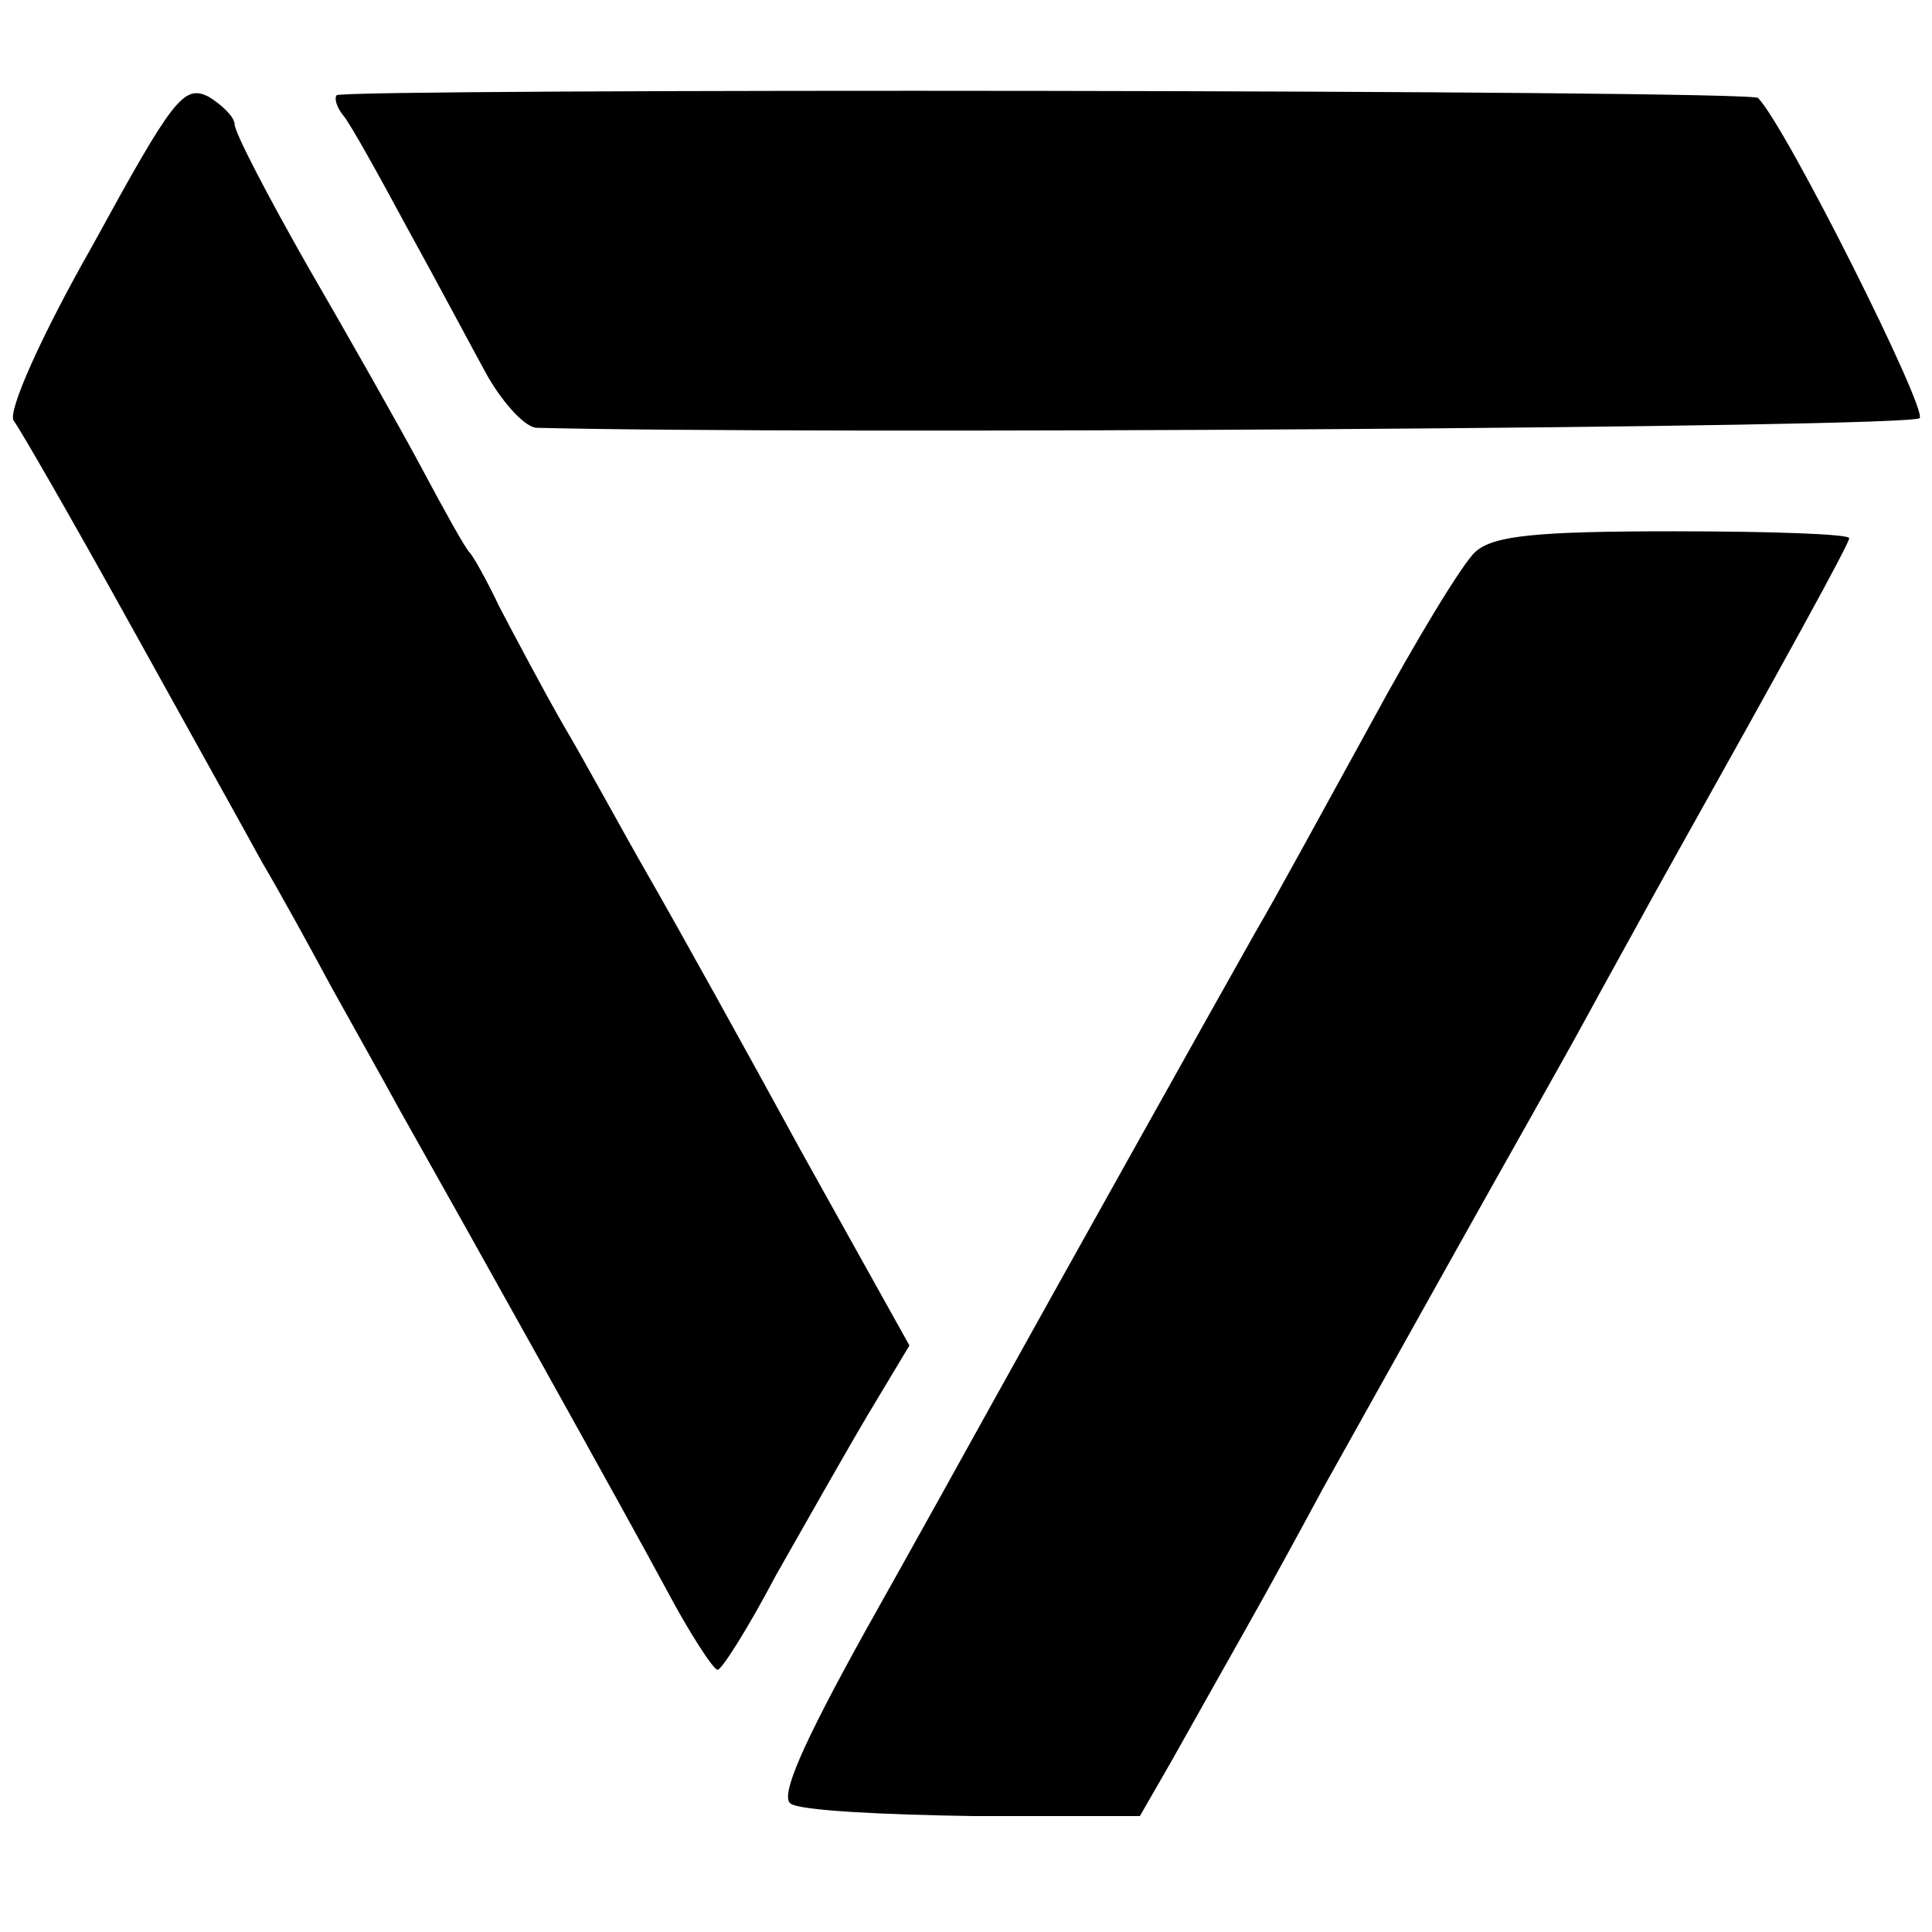 <?xml version="1.0" standalone="no"?>
<!DOCTYPE svg PUBLIC "-//W3C//DTD SVG 20010904//EN"
 "http://www.w3.org/TR/2001/REC-SVG-20010904/DTD/svg10.dtd">
<svg version="1.0" xmlns="http://www.w3.org/2000/svg"
 width="140pt" height="140pt" viewBox="0 0 140 140"
 preserveAspectRatio="xMidYMid meet">
<g transform="translate(0,140) scale(0.1,-0.1)"
fill="#000000" stroke="none">
<path d="M67 1222 c-37 -65 -62 -121 -57 -127 4 -5 42 -71 83 -145 41 -74 85
-153 97 -175 13 -22 35 -62 50 -90 15 -27 38 -68 50 -90 48 -85 164 -293 193
-347 17 -32 34 -58 37 -58 3 0 22 30 42 68 21 37 51 90 67 117 l30 50 -78 140
c-42 77 -92 167 -111 200 -19 33 -46 83 -62 110 -16 28 -36 66 -46 85 -9 19
-19 37 -22 40 -3 3 -18 30 -34 60 -16 30 -54 97 -83 147 -29 51 -53 97 -53
103 0 5 -9 14 -19 20 -18 9 -26 -2 -84 -108z"/>
<path d="M244 1331 c-2 -2 0 -9 5 -15 5 -6 25 -42 46 -81 21 -38 47 -87 58
-107 12 -21 28 -38 36 -38 197 -5 995 0 1002 7 6 6 -96 210 -117 232 -5 6
-1024 7 -1030 2z"/>
<path d="M1069 1000 c-9 -8 -43 -64 -76 -125 -33 -60 -70 -128 -83 -150 -26
-46 -149 -266 -190 -340 -15 -27 -57 -103 -93 -167 -46 -83 -62 -120 -54 -125
7 -5 66 -8 133 -9 l120 0 23 40 c13 23 37 66 54 96 17 30 42 76 56 102 14 25
57 102 95 170 38 68 80 142 93 166 13 24 38 69 55 100 94 168 138 248 138 252
0 3 -57 5 -127 5 -99 0 -131 -3 -144 -15z"/>
</g>
</svg>
